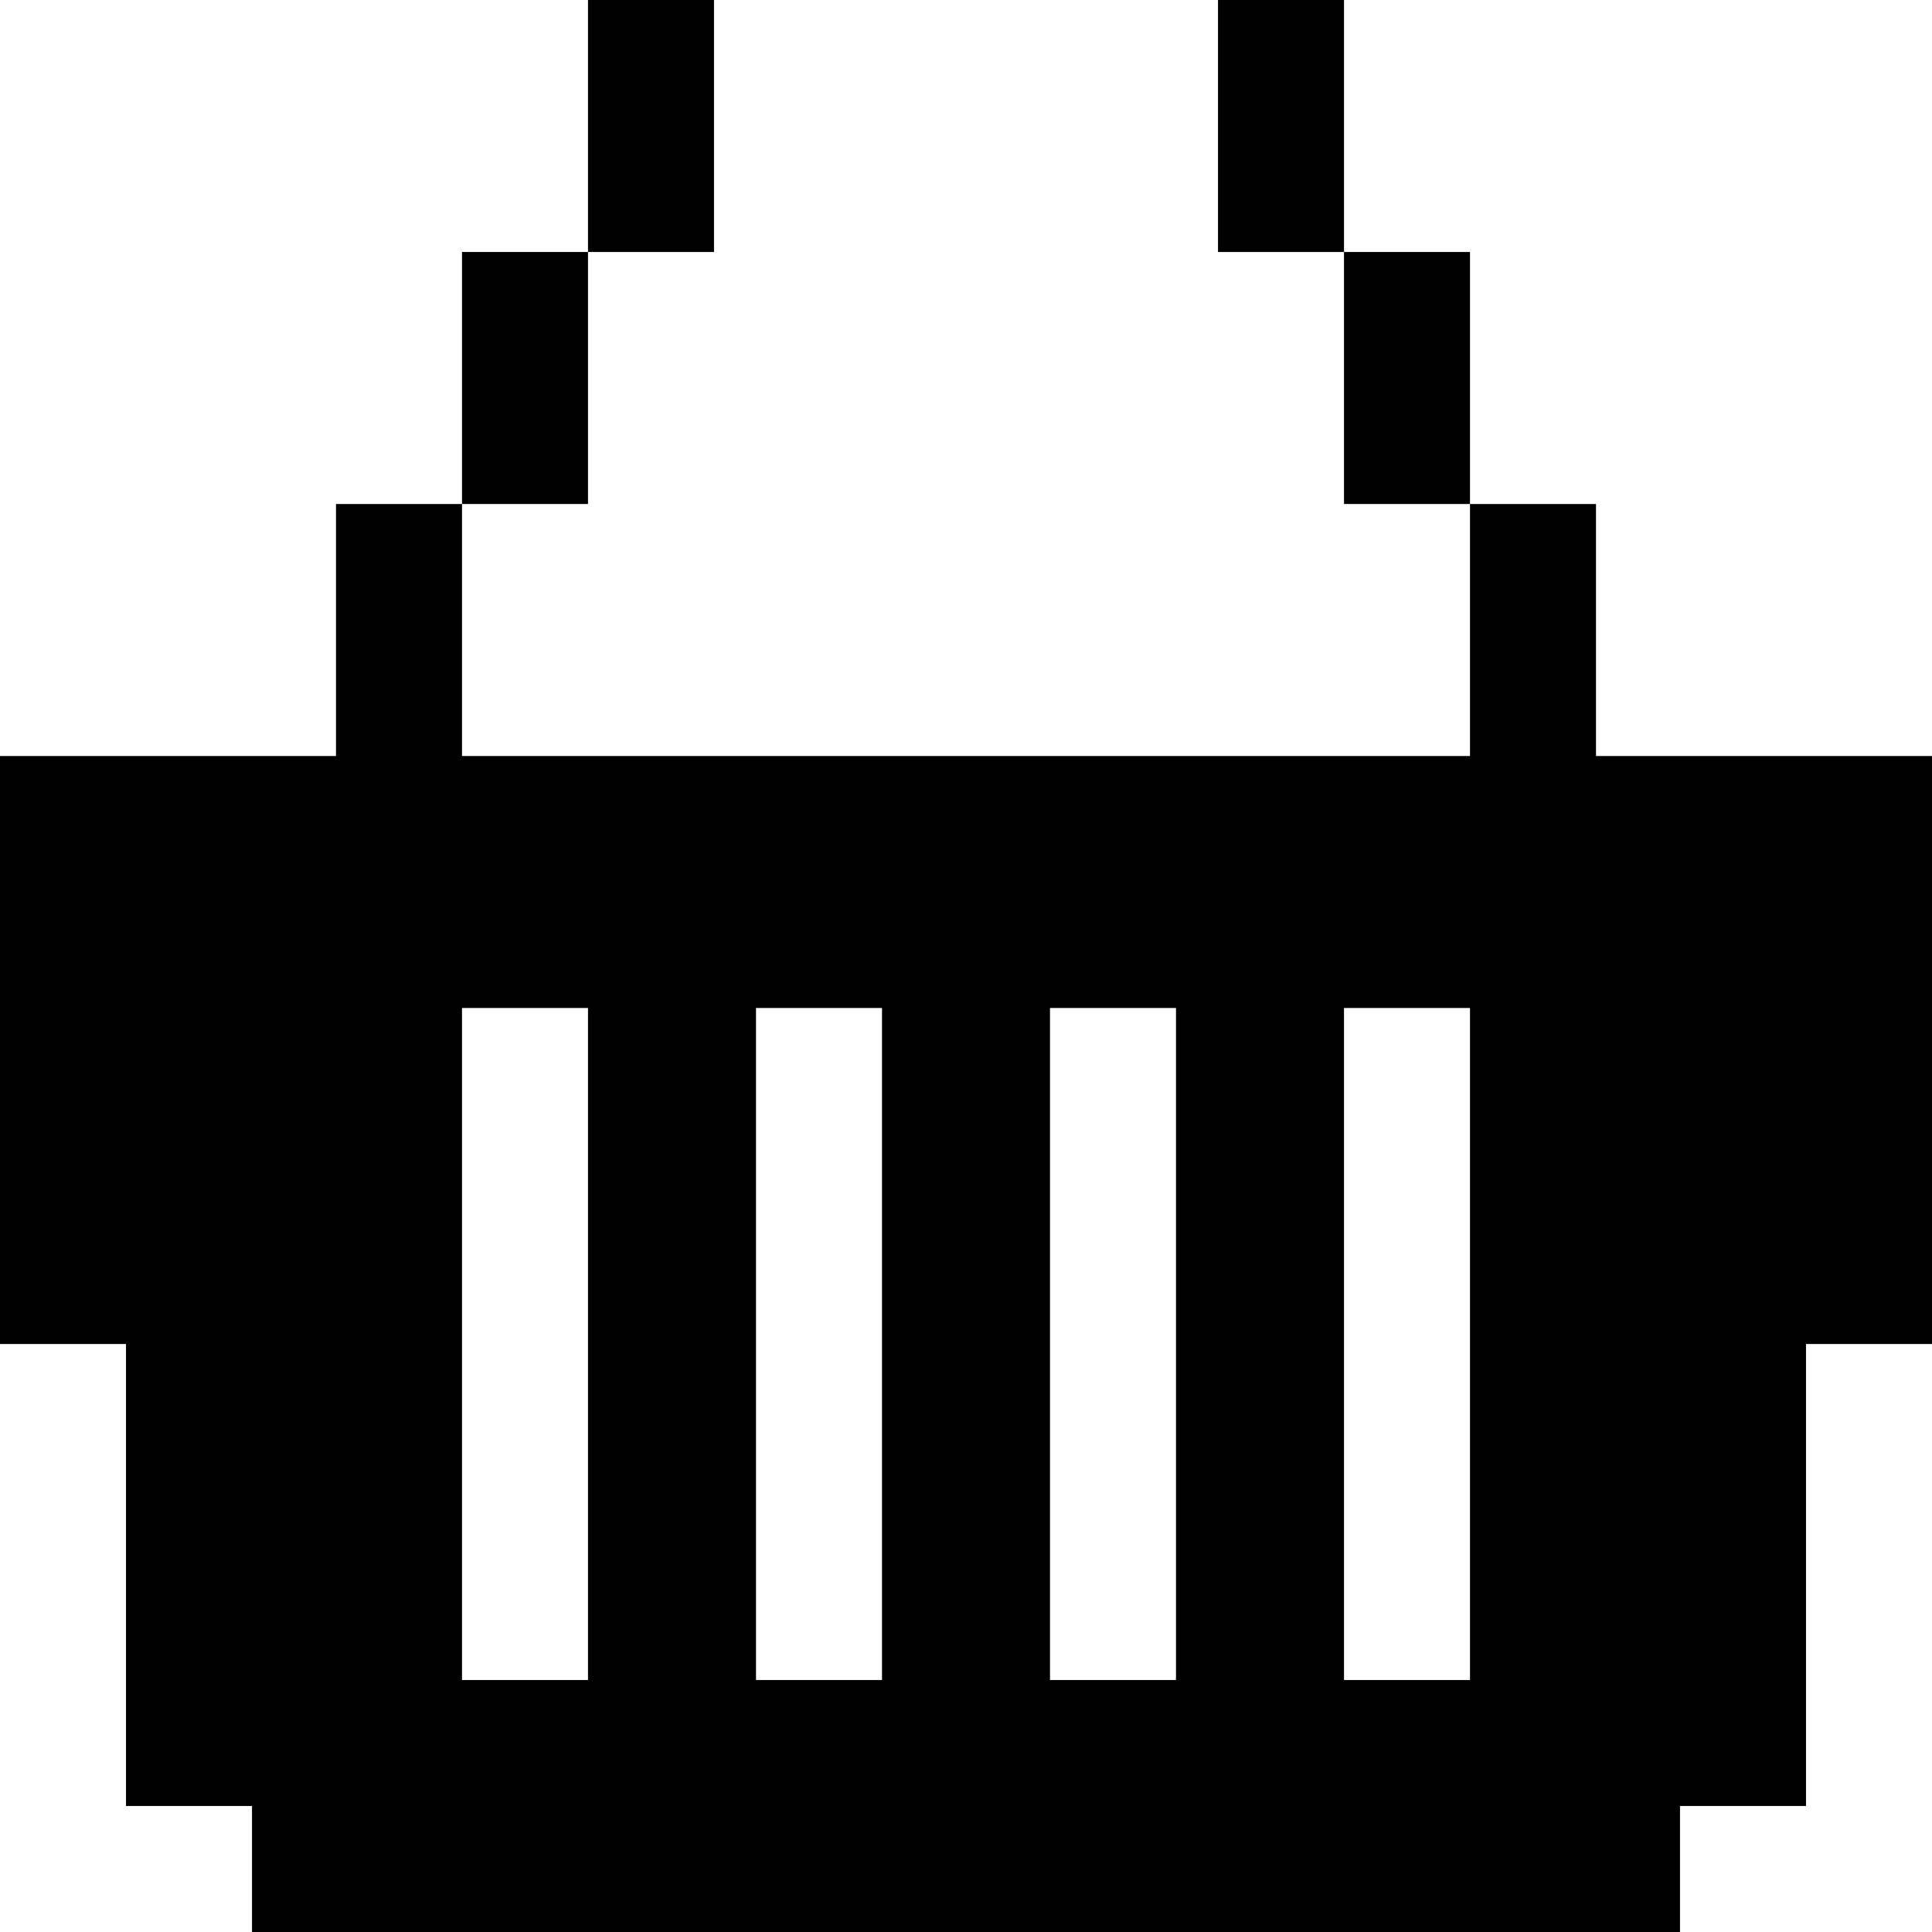 <?xml version="1.0" encoding="iso-8859-1"?>
<!-- Uploaded to: SVG Repo, www.svgrepo.com, Generator: SVG Repo Mixer Tools -->
<svg fill="#000000" version="1.1" id="Layer_1" xmlns="http://www.w3.org/2000/svg" xmlns:xlink="http://www.w3.org/1999/xlink" 
	 viewBox="0 0 512 512" xml:space="preserve">
<g>
	<g>
		<rect x="122.435" y="66.783" width="33.391" height="66.783"/>
	</g>
</g>
<g>
	<g>
		<rect x="155.826" width="33.391" height="66.783"/>
	</g>
</g>
<g>
	<g>
		<rect x="356.174" y="66.783" width="33.391" height="66.783"/>
	</g>
</g>
<g>
	<g>
		<rect x="322.783" width="33.391" height="66.783"/>
	</g>
</g>
<g>
	<g>
		<path d="M422.957,200.348v-66.783h-33.391v66.783h-267.13v-66.783H89.044v66.783H0v155.826h33.391v122.435h33.391V512h378.435
			v-33.391h33.391V356.174H512V200.348H422.957z M155.826,445.217h-33.391V267.13h33.391V445.217z M233.739,445.217h-33.391V267.13
			h33.391V445.217z M311.652,445.217h-33.391V267.13h33.391V445.217z M389.565,445.217h-33.391V267.13h33.391V445.217z"/>
	</g>
</g>
</svg>